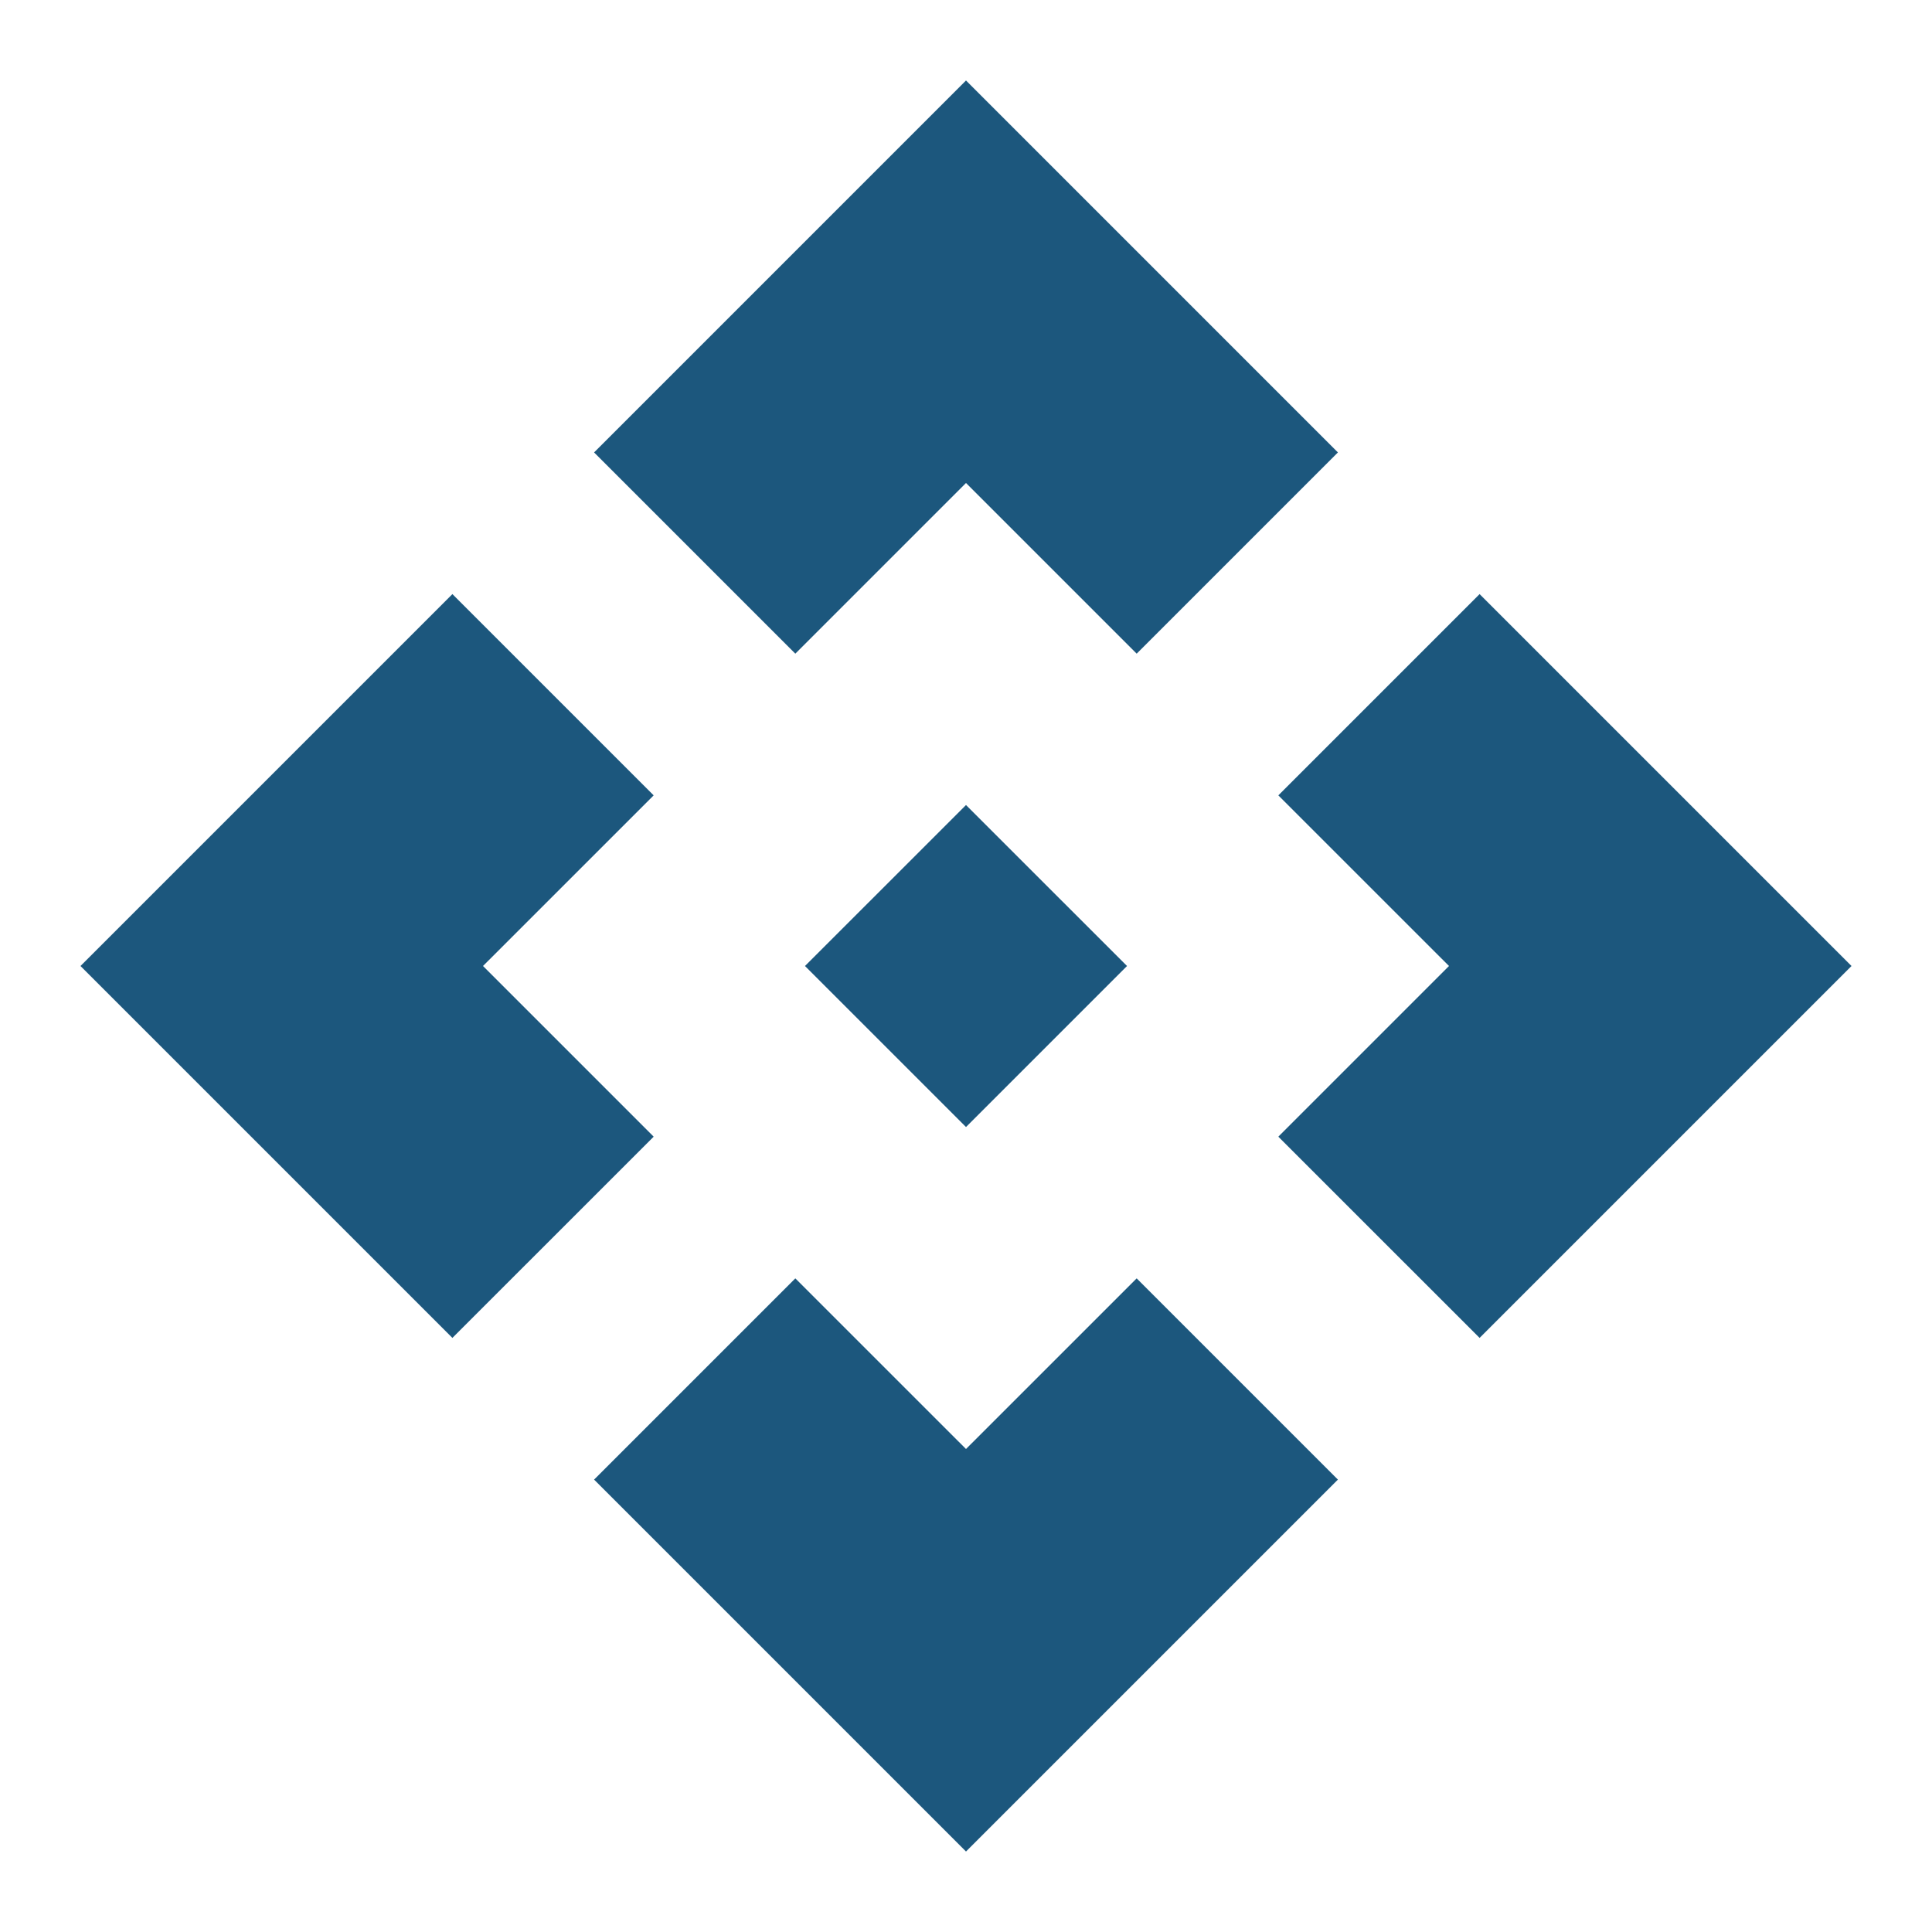 <svg width="50" height="50" viewBox="0 0 50 50" fill="none" xmlns="http://www.w3.org/2000/svg">
<g clip-path="url(#clip0_75_1753)">
<path d="M29.167 25L25 29.167L20.833 25L25 20.834L29.167 25ZM25 12.5L29.417 16.917L34.625 11.709L25 2.083L15.375 11.709L20.583 16.917L25 12.5ZM12.5 25L16.917 20.584L11.708 15.375L2.083 25L11.708 34.625L16.917 29.417L12.5 25ZM37.5 25L33.083 29.417L38.292 34.625L47.917 25L38.292 15.375L33.083 20.584L37.5 25ZM25 37.5L20.583 33.084L15.375 38.292L25 47.917L34.625 38.292L29.417 33.084L25 37.5Z" fill="#1C577D"/>
</g>
<defs>
<clipPath id="clip0_75_1753">
<rect width="50" height="50" fill="white"/>
</clipPath>
</defs>
</svg>
